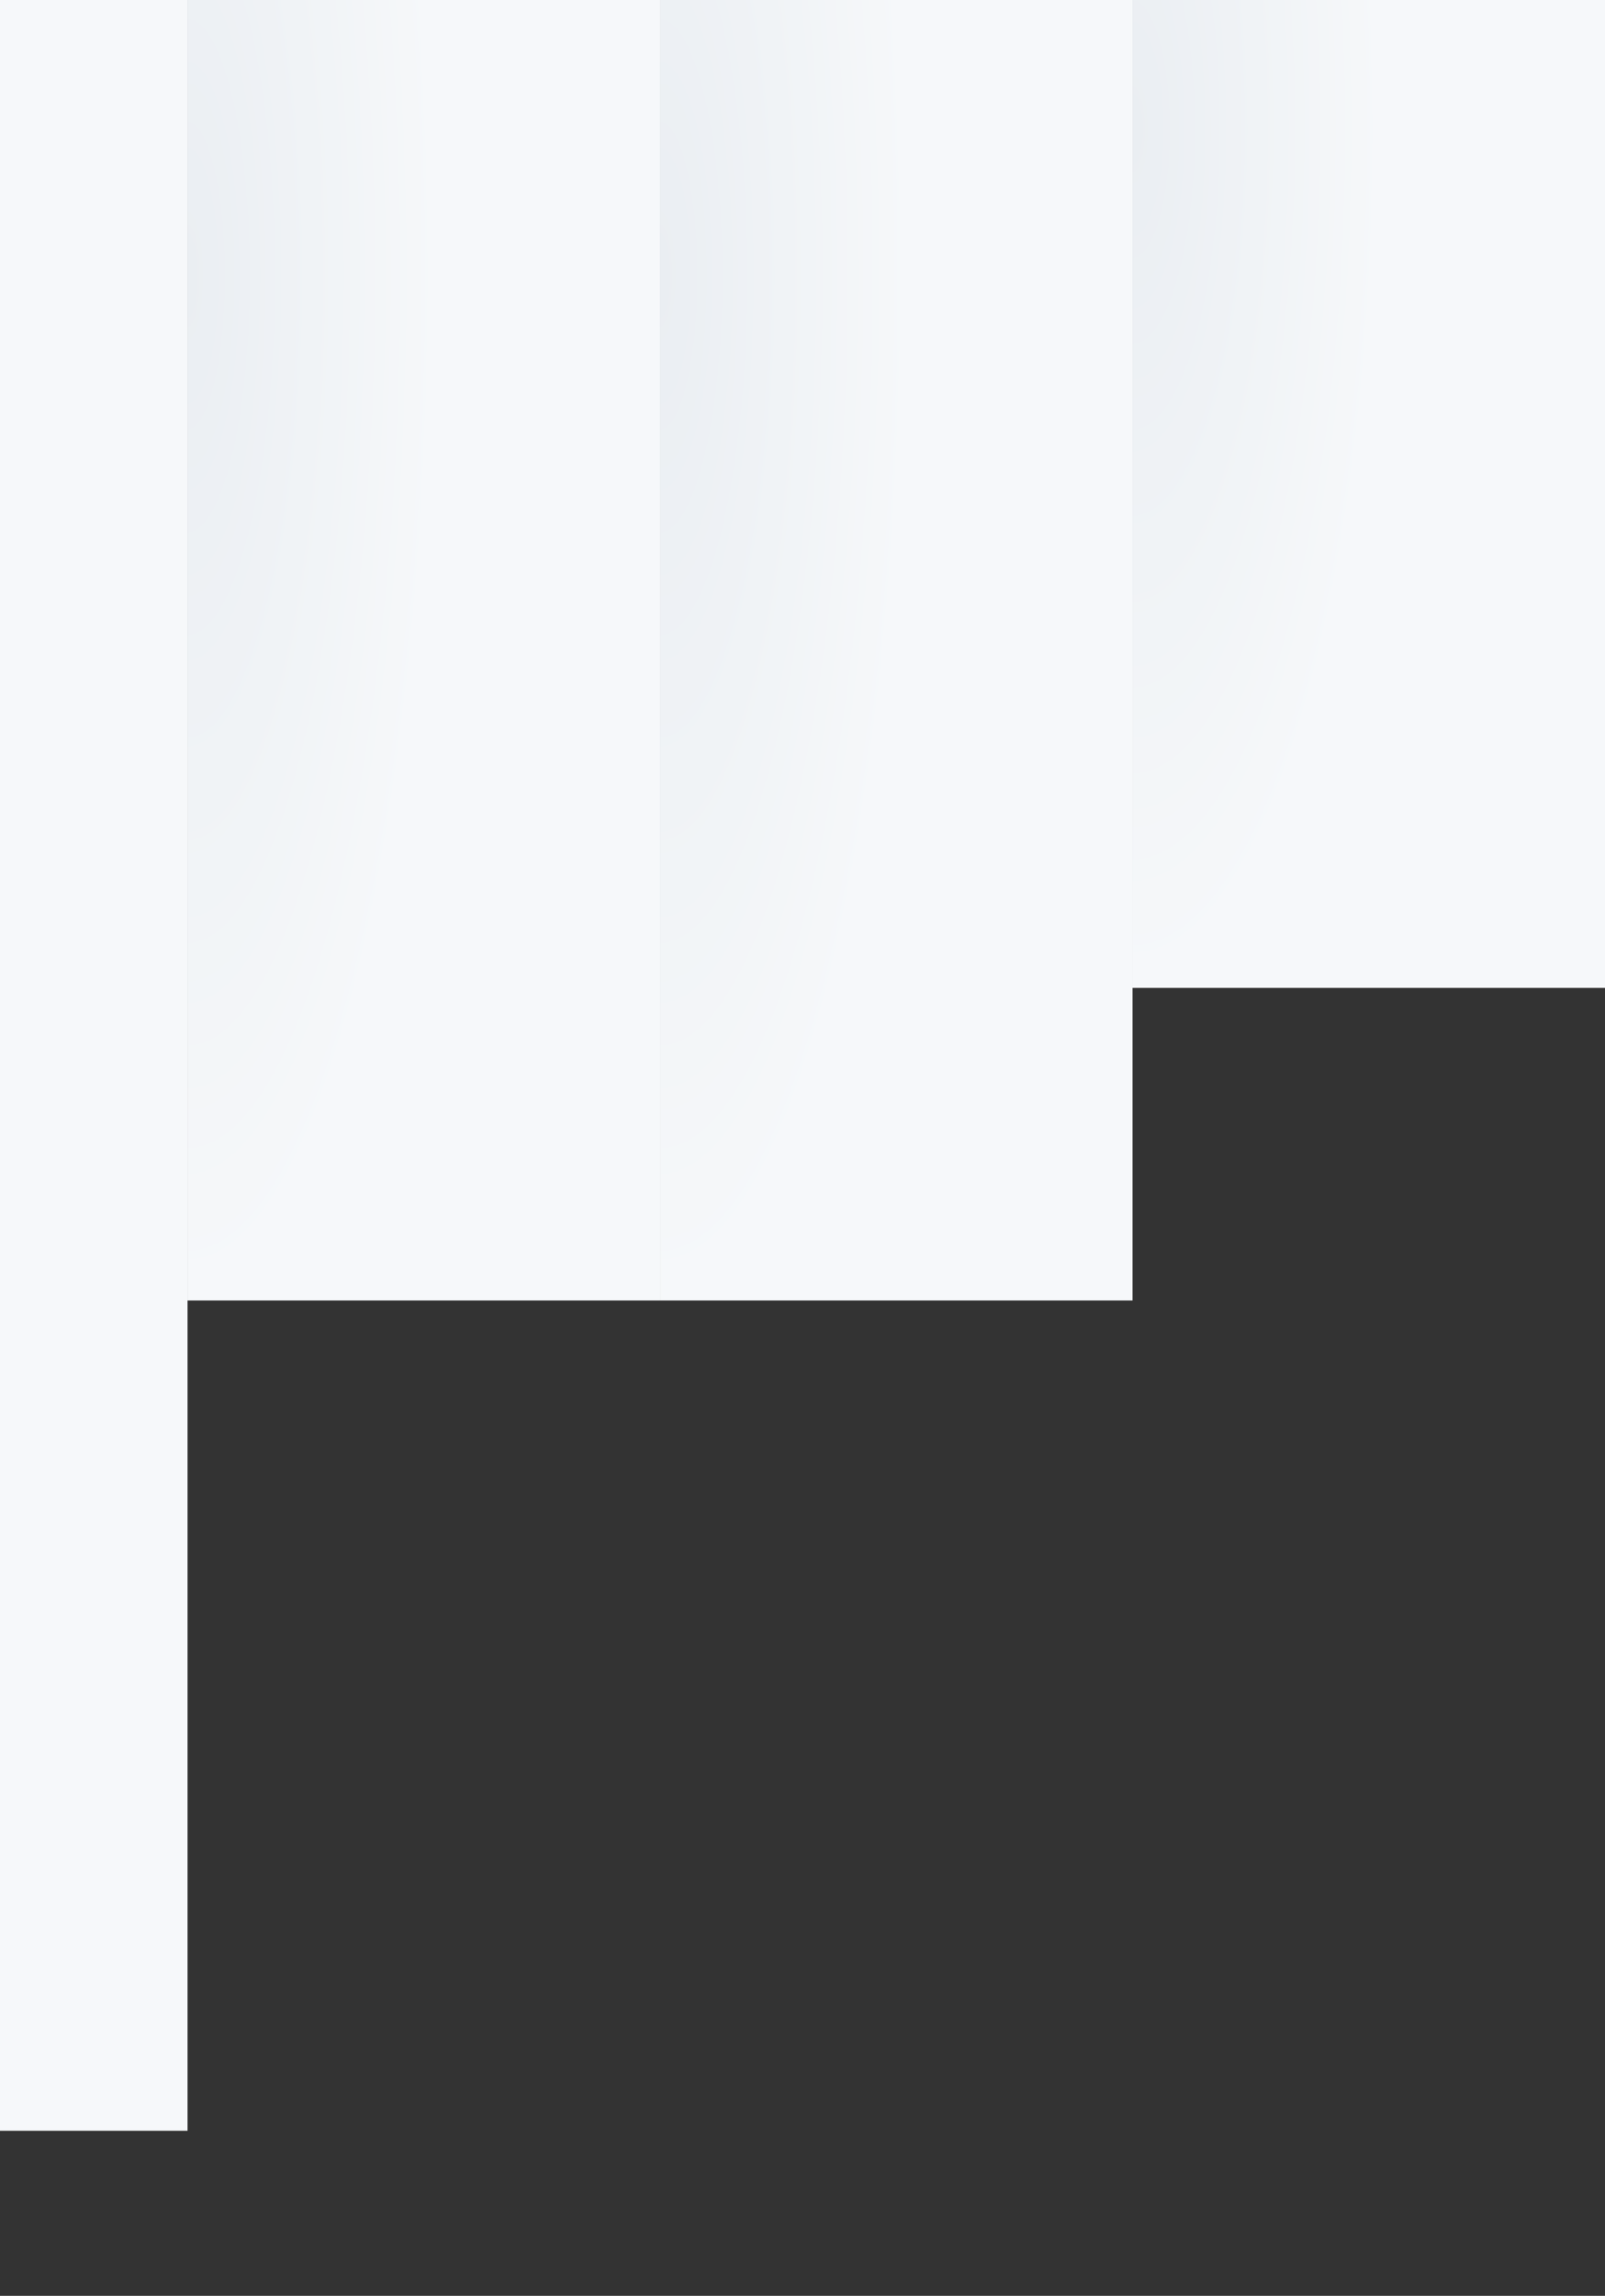 <?xml version="1.0" encoding="UTF-8"?>
<svg xmlns="http://www.w3.org/2000/svg" width="642" height="918" viewBox="0 0 642 918" fill="none">
  <rect x="0" y="0" width="642" height="918" fill="#333333" stroke="none"/>
  <rect width="189" height="648" transform="matrix(-1 0 0 1 642 -253)" fill="url(#paint0_radial_39_20)"></rect>
  <rect width="189" height="773" transform="matrix(-1 0 0 1 453 -253)" fill="url(#paint1_radial_39_20)"></rect>
  <rect width="189" height="773" transform="matrix(-1 0 0 1 264 -253)" fill="url(#paint2_radial_39_20)"></rect>
  <rect width="189" height="1105" transform="matrix(-1 0 0 1 75 -253)" fill="url(#paint3_radial_39_20)"></rect>
  <defs>
    <radialGradient id="paint0_radial_39_20" cx="0" cy="0" r="1" gradientUnits="userSpaceOnUse" gradientTransform="translate(189 304.816) rotate(90) scale(343.184 100.095)">
      <stop stop-color="#EAEEF2"></stop>
      <stop offset="1" stop-color="#F6F8FA"></stop>
    </radialGradient>
    <radialGradient id="paint1_radial_39_20" cx="0" cy="0" r="1" gradientUnits="userSpaceOnUse" gradientTransform="translate(189 363.615) rotate(90) scale(409.385 100.095)">
      <stop stop-color="#EAEEF2"></stop>
      <stop offset="1" stop-color="#F6F8FA"></stop>
    </radialGradient>
    <radialGradient id="paint2_radial_39_20" cx="0" cy="0" r="1" gradientUnits="userSpaceOnUse" gradientTransform="translate(189 363.615) rotate(90) scale(409.385 100.095)">
      <stop stop-color="#EAEEF2"></stop>
      <stop offset="1" stop-color="#F6F8FA"></stop>
    </radialGradient>
    <radialGradient id="paint3_radial_39_20" cx="0" cy="0" r="1" gradientUnits="userSpaceOnUse" gradientTransform="translate(189 519.786) rotate(90) scale(585.214 100.095)">
      <stop stop-color="#EAEEF2"></stop>
      <stop offset="1" stop-color="#F6F8FA"></stop>
    </radialGradient>
  </defs>
</svg>
